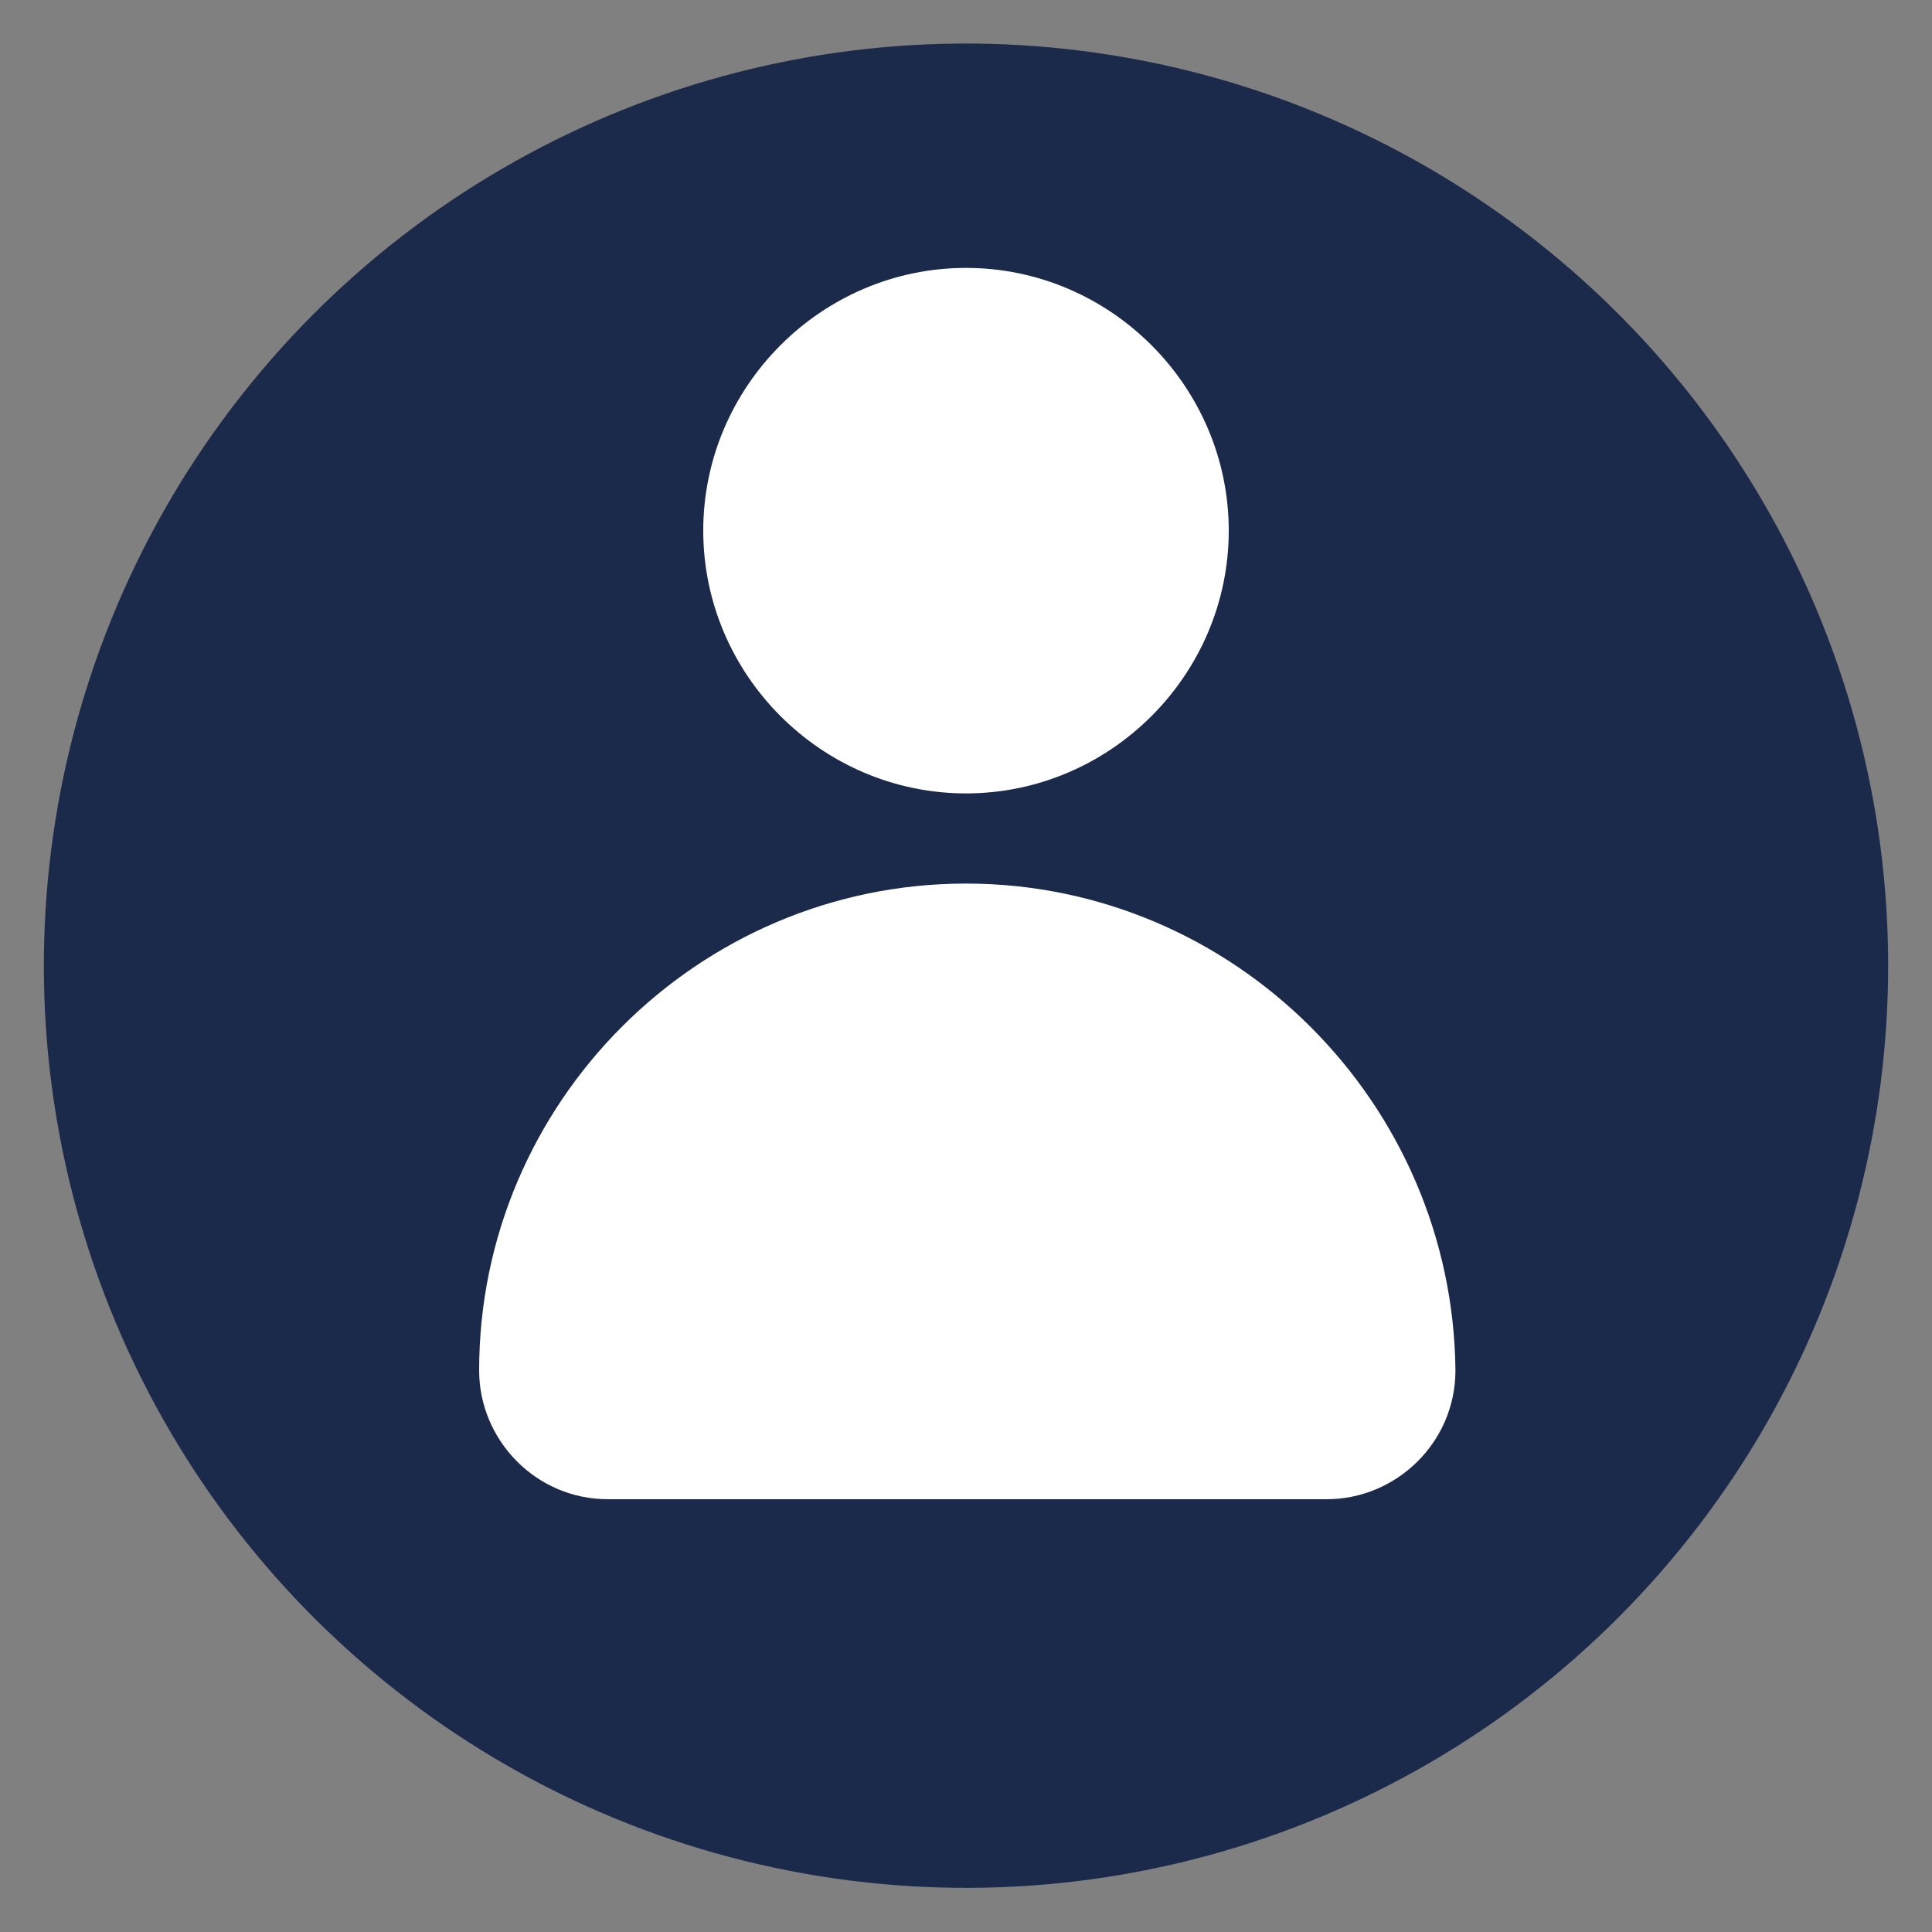 <?xml version="1.0" encoding="utf-8"?>
<!-- Generator: Adobe Illustrator 26.4.1, SVG Export Plug-In . SVG Version: 6.00 Build 0)  -->
<svg version="1.1" id="Capa_1" xmlns="http://www.w3.org/2000/svg" xmlns:xlink="http://www.w3.org/1999/xlink" x="0px" y="0px"
	 viewBox="0 0 75 75" style="enable-background:new 0 0 75 75;" xml:space="preserve">
<rect x="0" y="0" width="75" height="75" fill="#808080" stroke="none"/>
<style type="text/css">
	.st0{fill:#1b294a;}
	.st1{fill:#FFFFFF;}
</style>
<g>
	
		<ellipse transform="matrix(0.922 -0.387 0.387 0.922 -11.587 17.426)" class="st0" cx="37.5" cy="37.5" rx="35.8" ry="35.8"/>
	<g>
		<g>
			<path class="st1" d="M47.7,20.6c0,5.6-4.6,10.2-10.2,10.2s-10.2-4.6-10.2-10.2c0-5.6,4.6-10.2,10.2-10.2S47.7,15,47.7,20.6z"/>
		</g>
		<g>
			<path class="st1" d="M37.5,34.3L37.5,34.3c-10.4,0-18.9,8.5-18.9,18.9l0,0c0,2.7,2.2,5,5,5h27.9c2.7,0,5-2.2,5-5l0,0
				C56.4,42.8,47.9,34.3,37.5,34.3z"/>
		</g>
	</g>
</g>
</svg>
